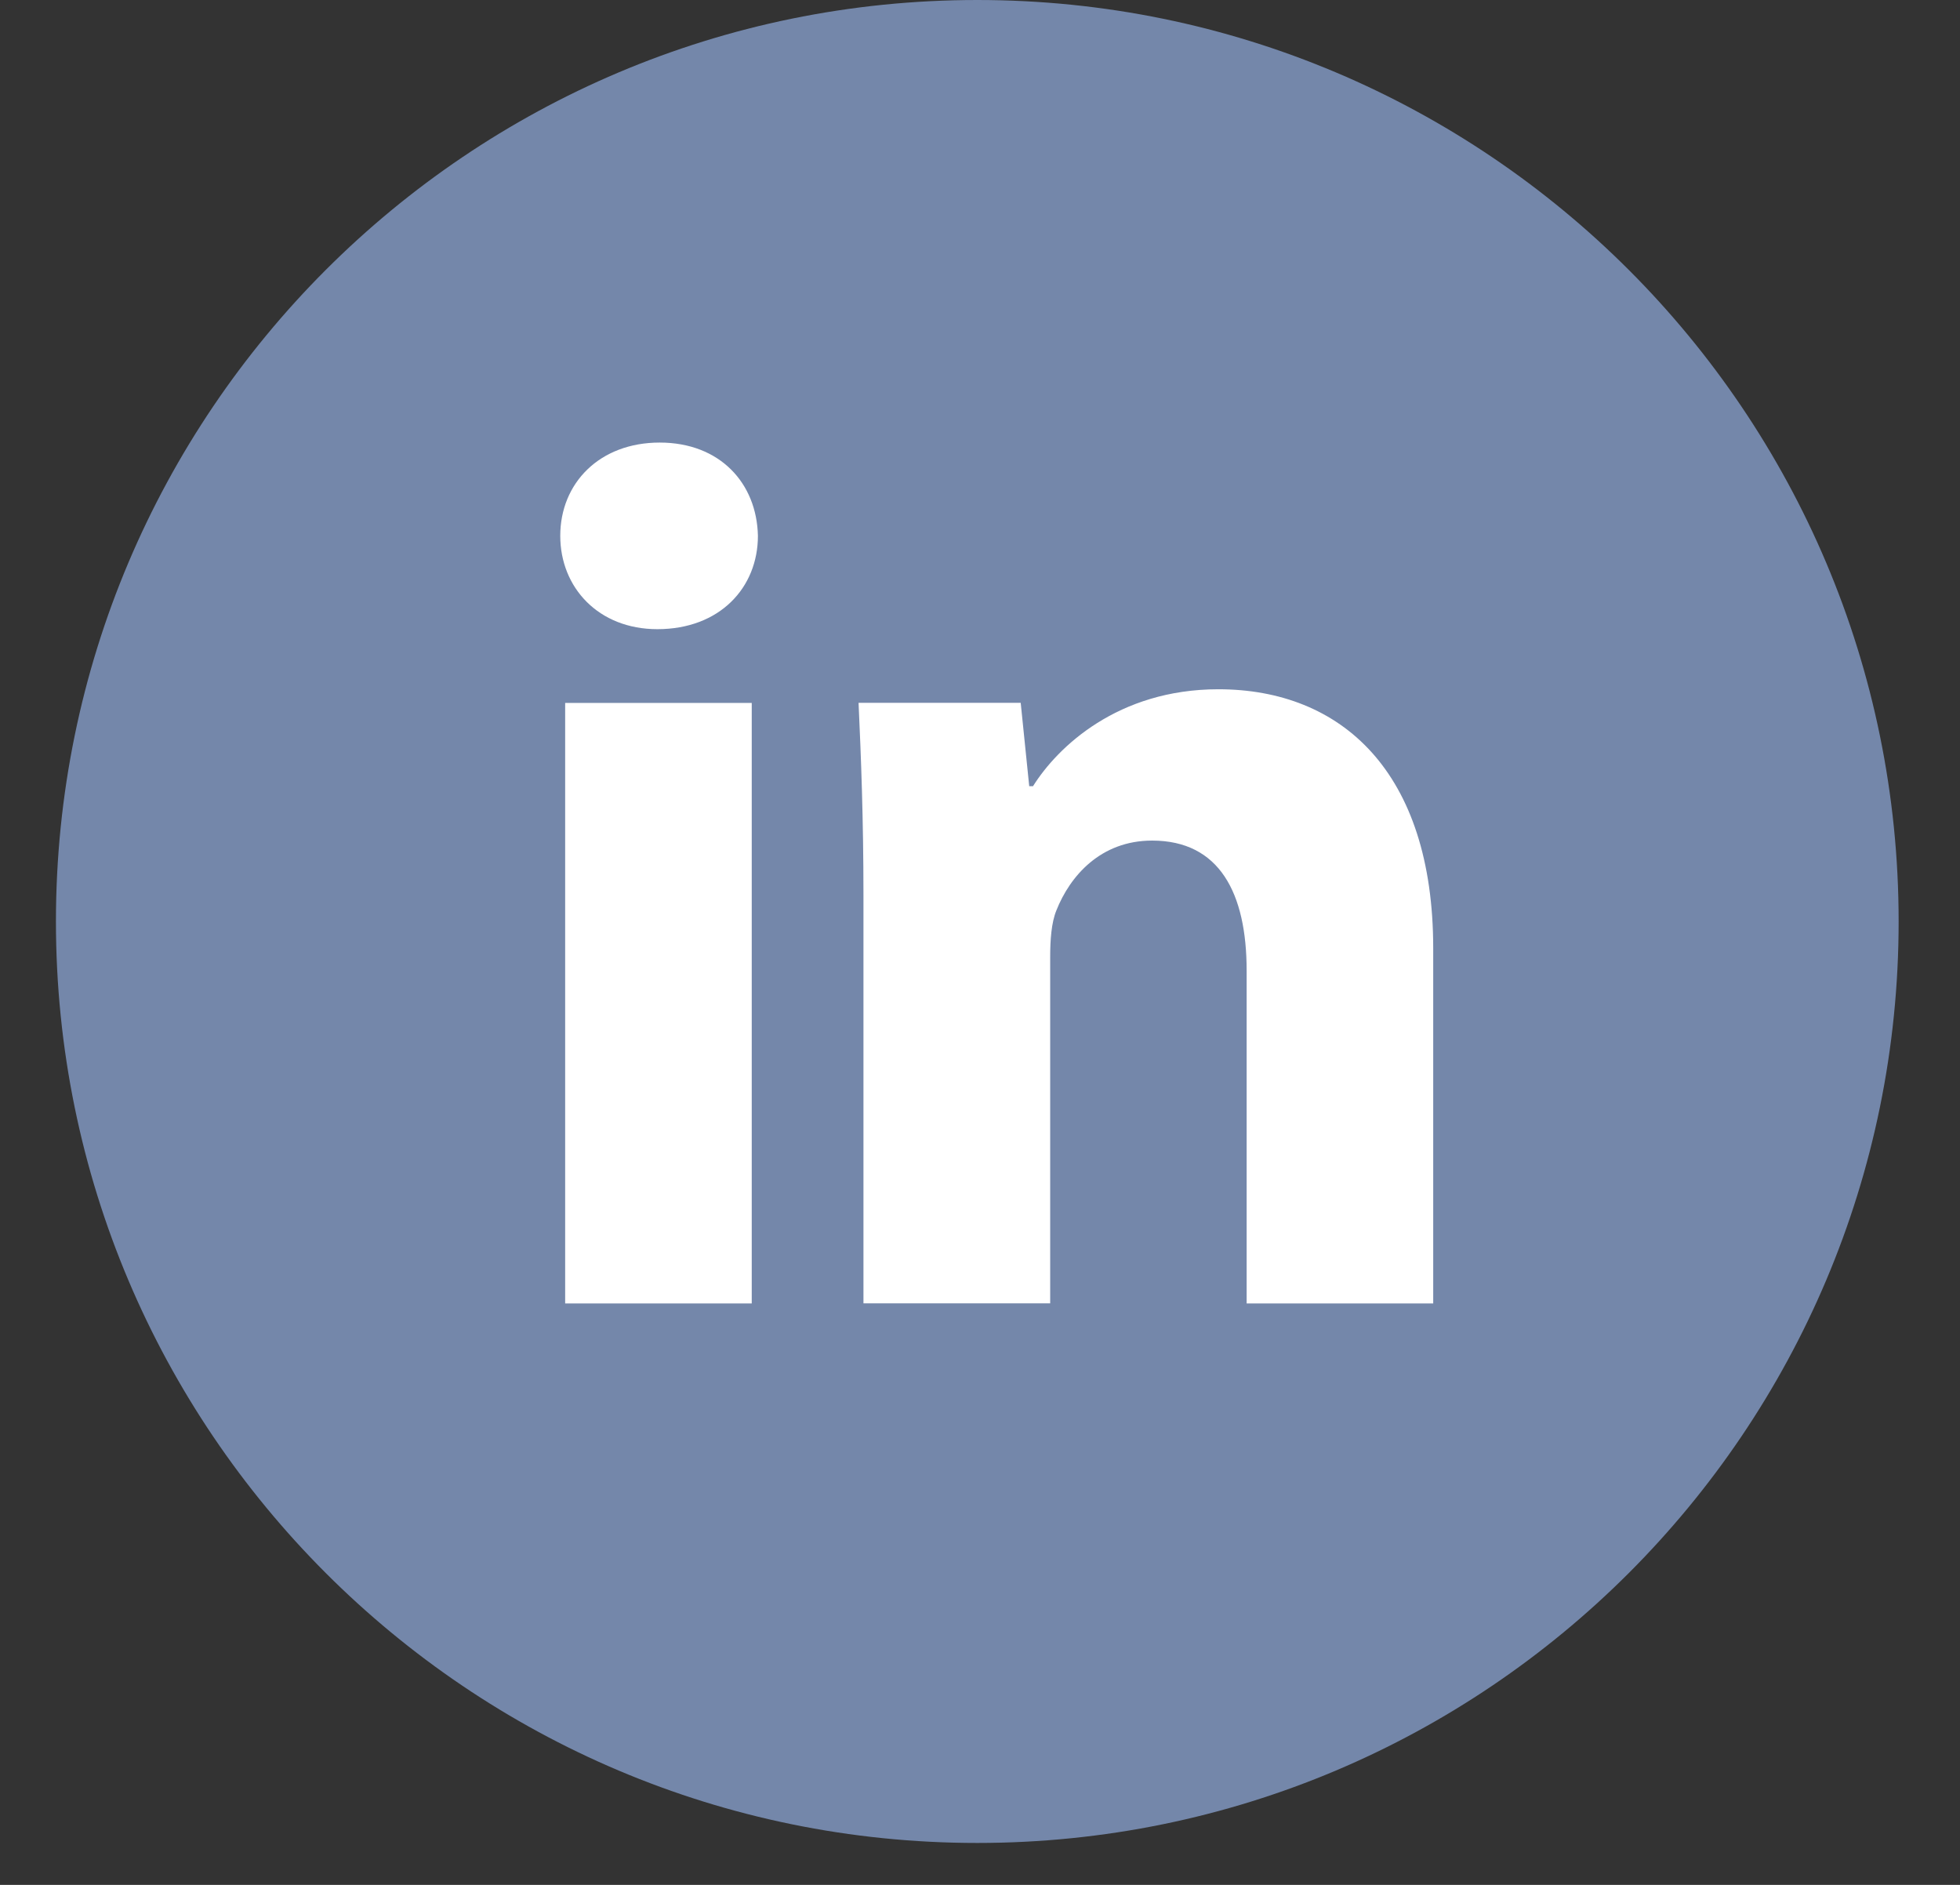 <svg width="26" height="25" viewBox="0 0 26 25" fill="none" xmlns="http://www.w3.org/2000/svg">
<rect x="0" y="0" width="26" height="25" fill="#333333" stroke="none"/>
<g id="&#240;&#159;&#166;&#134; icon &#34;linkedin with circle&#34;">
<circle id="Ellipse 9" cx="13.228" cy="11.752" r="11.017" fill="white"/>
<path id="Vector" d="M12.964 0C6.214 0 0.742 5.472 0.742 12.222C0.742 18.972 6.214 24.444 12.964 24.444C19.714 24.444 25.186 18.972 25.186 12.222C25.186 5.472 19.714 0 12.964 0ZM9.972 17.288H7.497V9.323H9.972V17.288ZM8.72 8.345C7.938 8.345 7.432 7.792 7.432 7.107C7.432 6.408 7.953 5.87 8.751 5.87C9.55 5.87 10.039 6.408 10.054 7.107C10.054 7.792 9.55 8.345 8.72 8.345ZM19.012 17.288H16.537V12.874C16.537 11.846 16.177 11.149 15.283 11.149C14.599 11.149 14.193 11.621 14.013 12.076C13.947 12.237 13.931 12.466 13.931 12.694V17.287H11.454V11.863C11.454 10.869 11.422 10.037 11.389 9.322H13.54L13.653 10.428H13.703C14.028 9.909 14.827 9.142 16.162 9.142C17.791 9.142 19.012 10.233 19.012 12.579V17.288Z" fill="#7487AA"/>
</g>
</svg>
